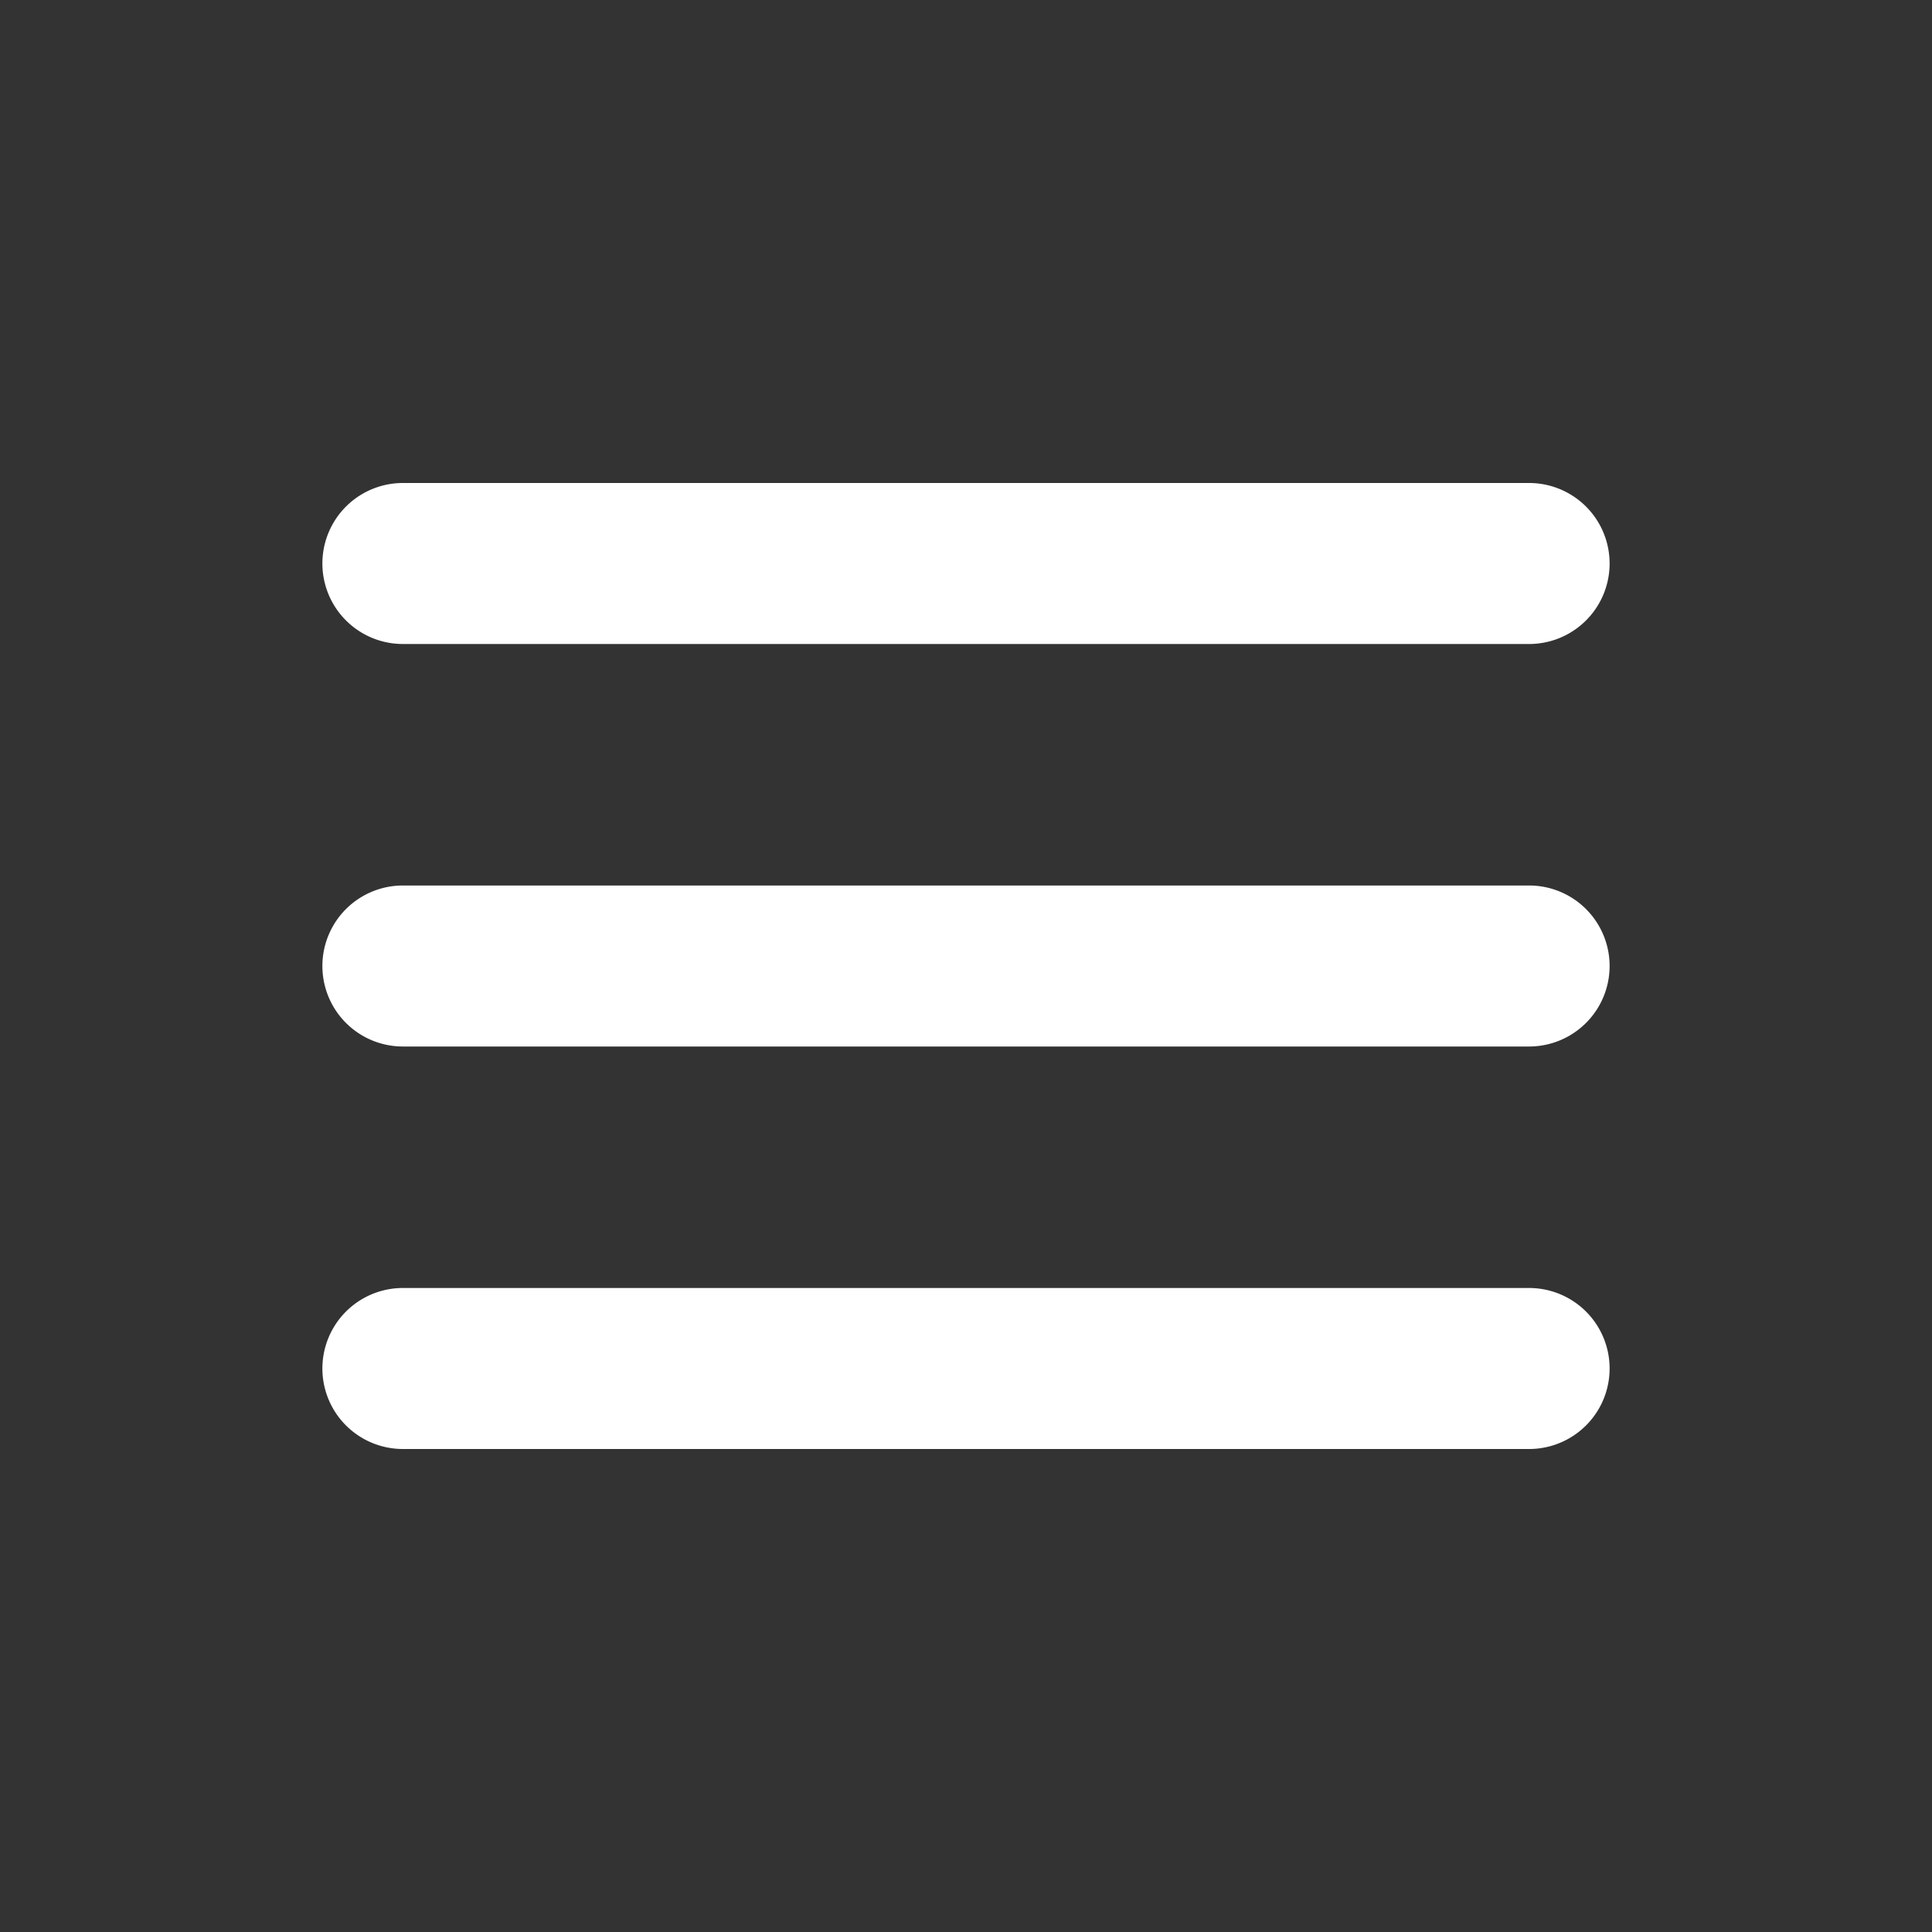 <?xml version="1.0" standalone="no"?><!DOCTYPE svg PUBLIC "-//W3C//DTD SVG 1.1//EN" "http://www.w3.org/Graphics/SVG/1.1/DTD/svg11.dtd"><svg viewBox="0 0 1024 1024" version="1.1" xmlns="http://www.w3.org/2000/svg" xmlns:xlink="http://www.w3.org/1999/xlink" width="200" height="200"><rect x="0" y="0" width="1024" height="1024" fill="#333333" stroke="none"/><path d="M810.667 554.667H213.333a42.667 42.667 0 0 1 0-85.333h597.333a42.667 42.667 0 0 1 0 85.333zM810.667 341.333H213.333a42.667 42.667 0 0 1 0-85.333h597.333a42.667 42.667 0 0 1 0 85.333zM810.667 768H213.333a42.667 42.667 0 0 1 0-85.333h597.333a42.667 42.667 0 0 1 0 85.333z" fill="#fff"></path></svg>